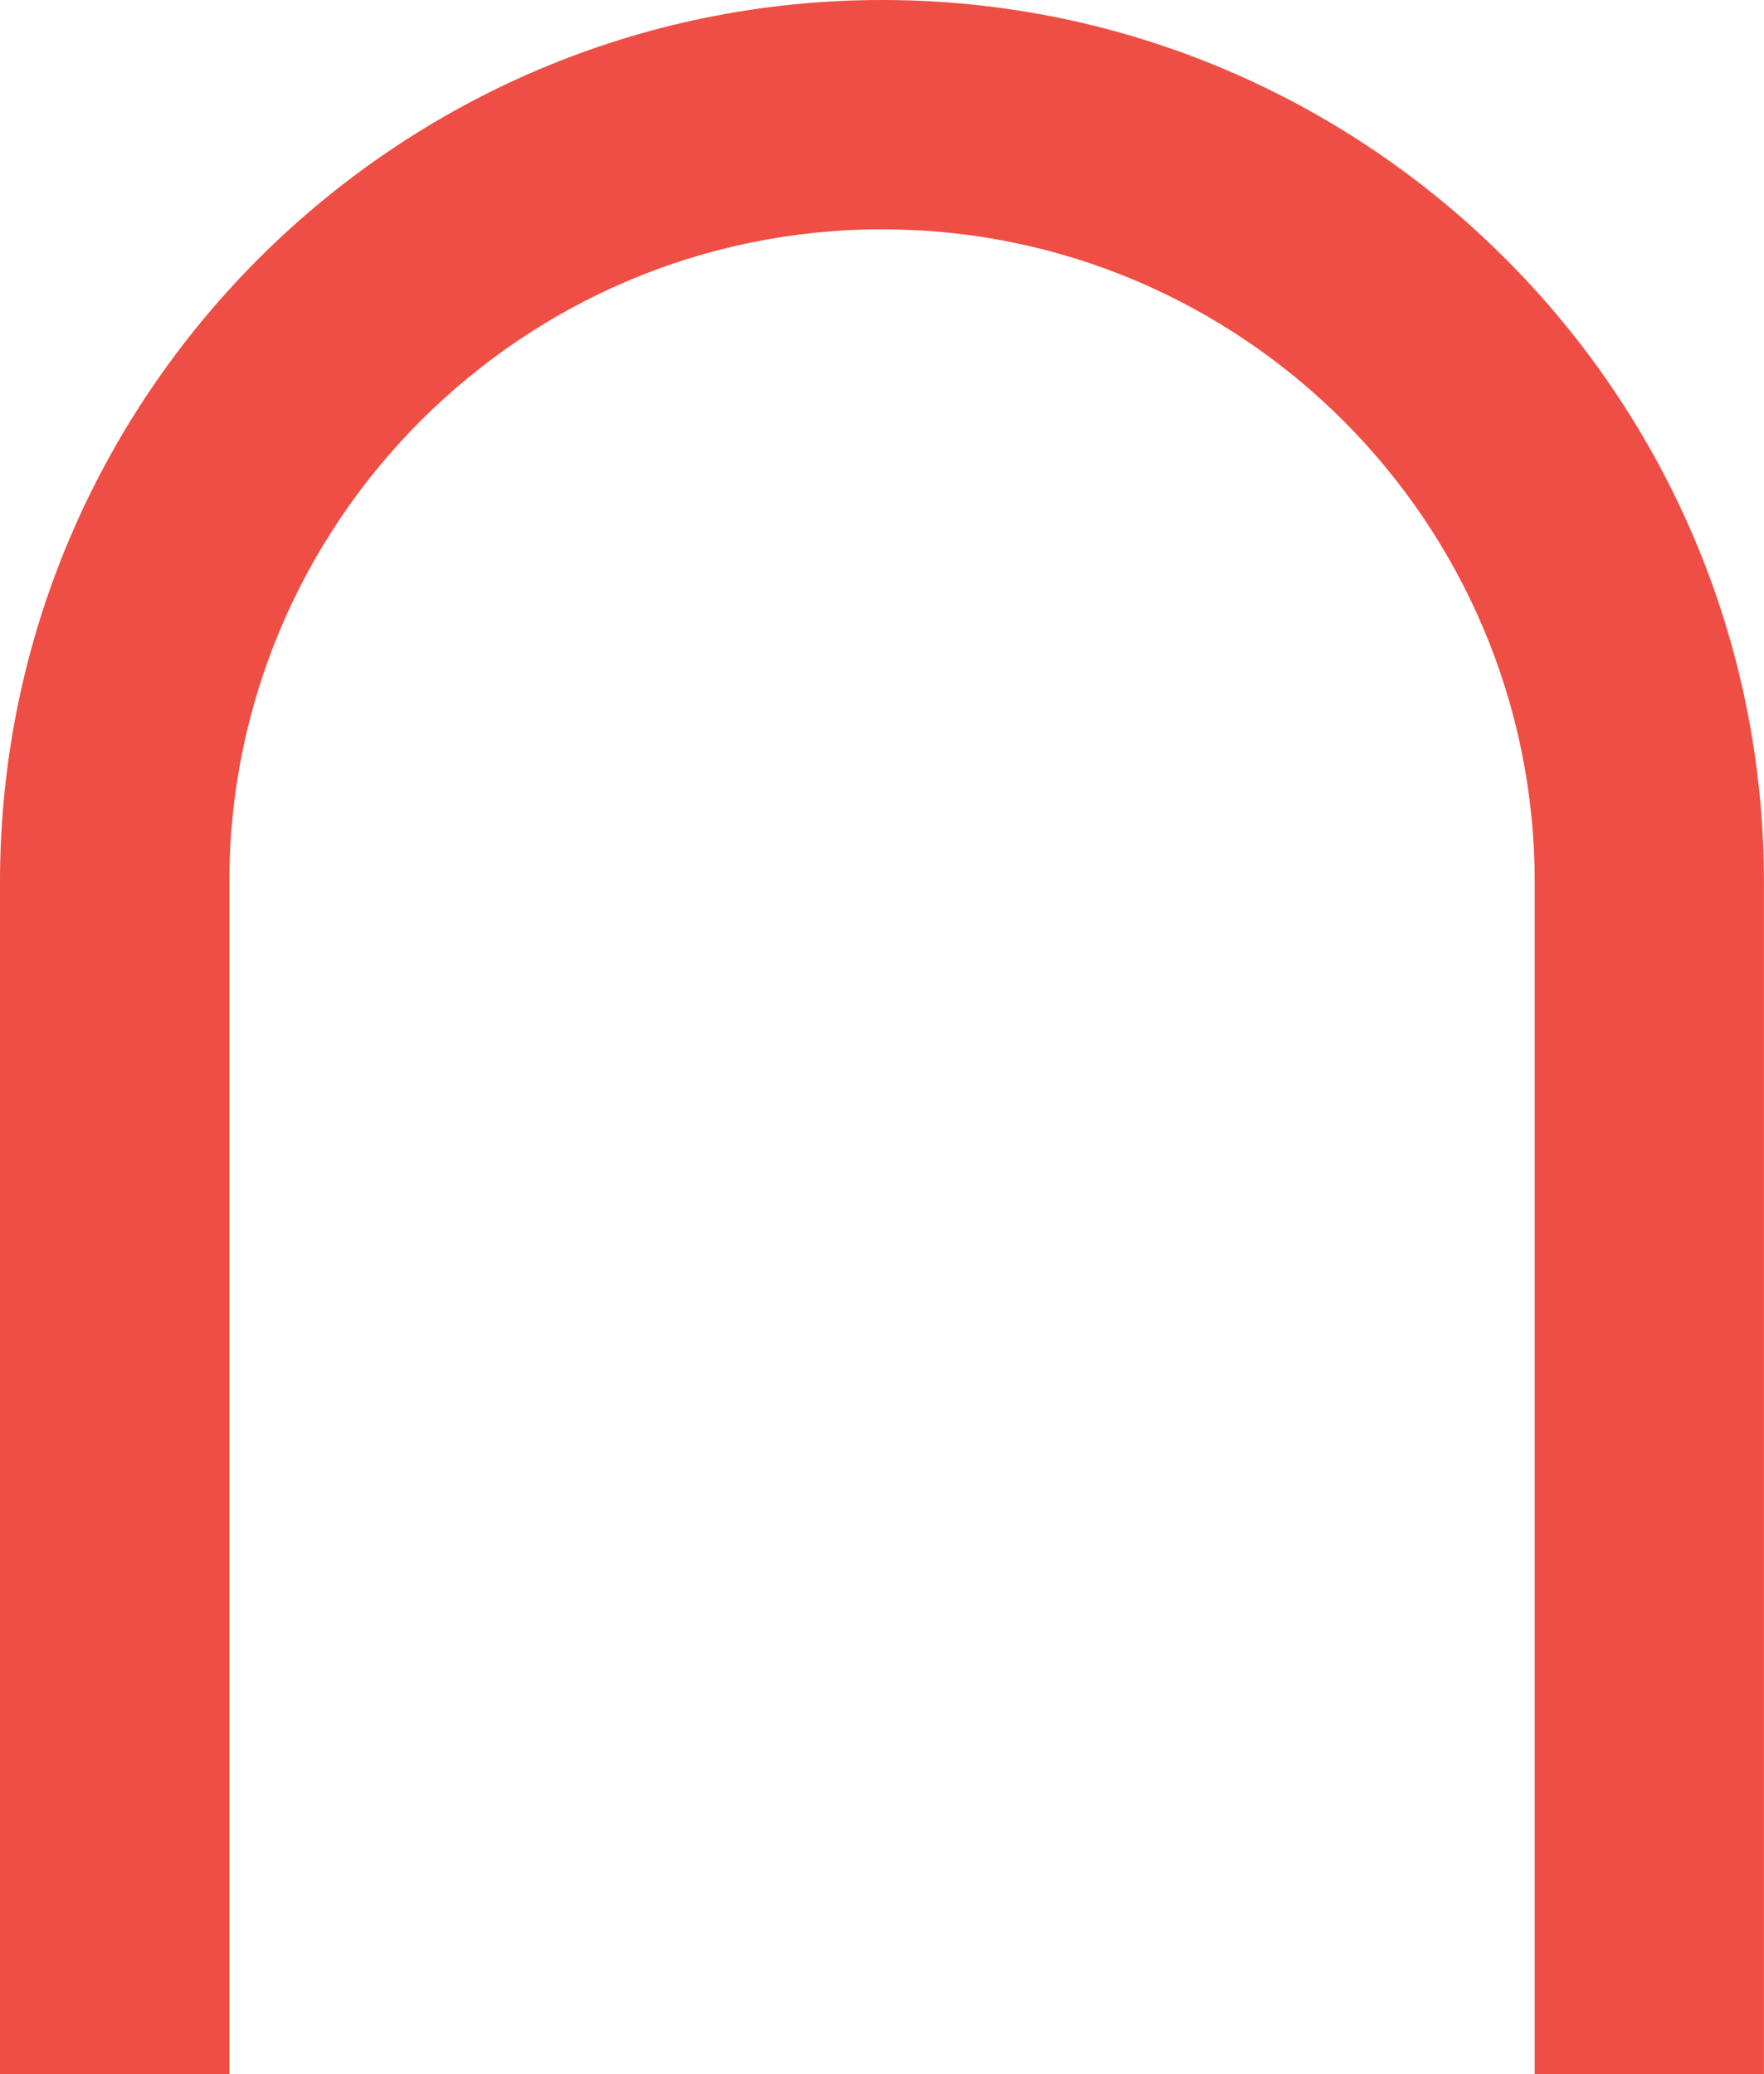 <?xml version="1.0" encoding="utf-8"?>
<!-- Generator: Adobe Illustrator 25.2.0, SVG Export Plug-In . SVG Version: 6.00 Build 0)  -->
<svg version="1.1" id="Layer_1" xmlns="http://www.w3.org/2000/svg" xmlns:xlink="http://www.w3.org/1999/xlink" x="0px" y="0px"
	 viewBox="0 0 34.02 40" style="enable-background:new 0 0 34.02 40;" xml:space="preserve">
<style type="text/css">
	.st0{fill:#EF4E45;}
</style>
<path class="st0" d="M34.02,40h-4.422V17.009c0-6.941-5.647-12.587-12.587-12.587
	c-6.941,0-12.588,5.647-12.588,12.587V40H0V17.009C0,7.63,7.631,0,17.01,0s17.009,7.63,17.009,17.009V40z"/>
</svg>
